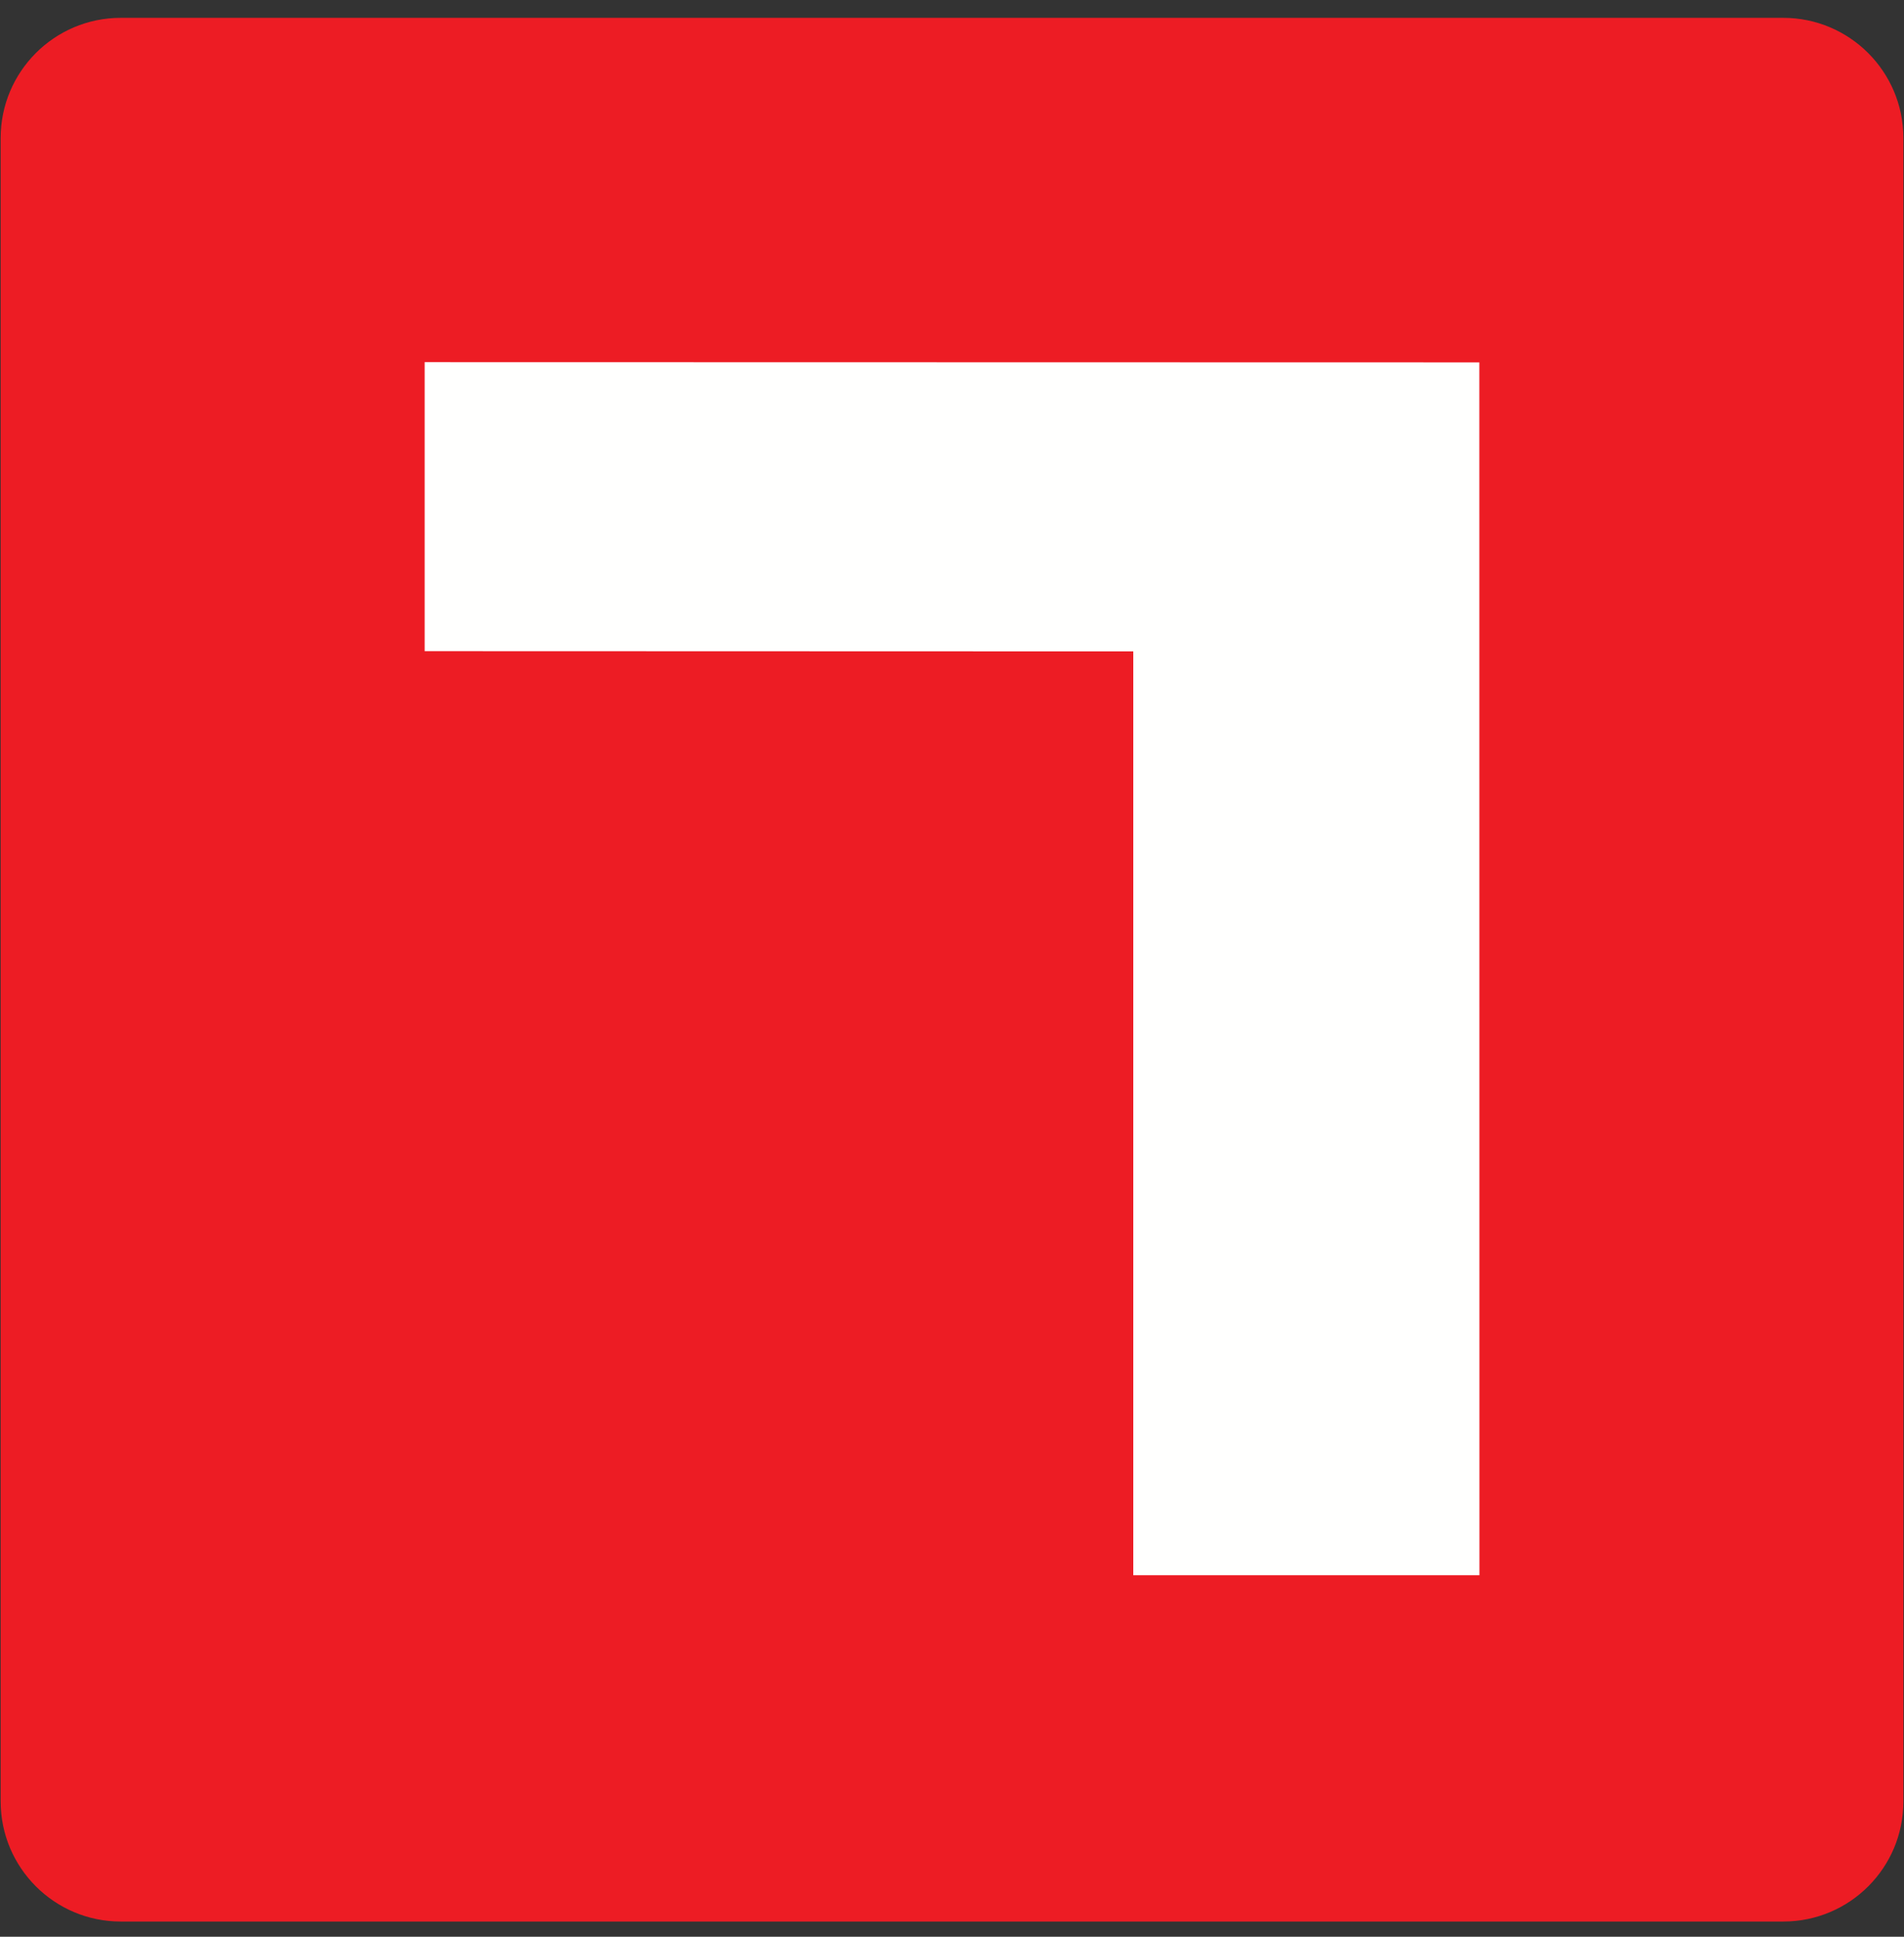 <svg width="60" height="61" viewBox="0 0 60 61" fill="none" xmlns="http://www.w3.org/2000/svg">
<rect x="0" y="0" width="60" height="61" fill="#333333" stroke="none"/>
<path d="M56.196 60.521H3.804C1.716 60.521 0.021 58.826 0.021 56.738V4.346C0.021 2.258 1.716 0.562 3.804 0.562H56.196C58.284 0.562 59.98 2.258 59.98 4.346V56.738C59.983 58.826 58.288 60.521 56.196 60.521Z" fill="#ED1C24"/>
<path d="M13.382 11.407V20.509L35.712 20.516V49.612H46.621L46.618 11.414L13.382 11.407Z" fill="#FFFFFE"/>
</svg>
